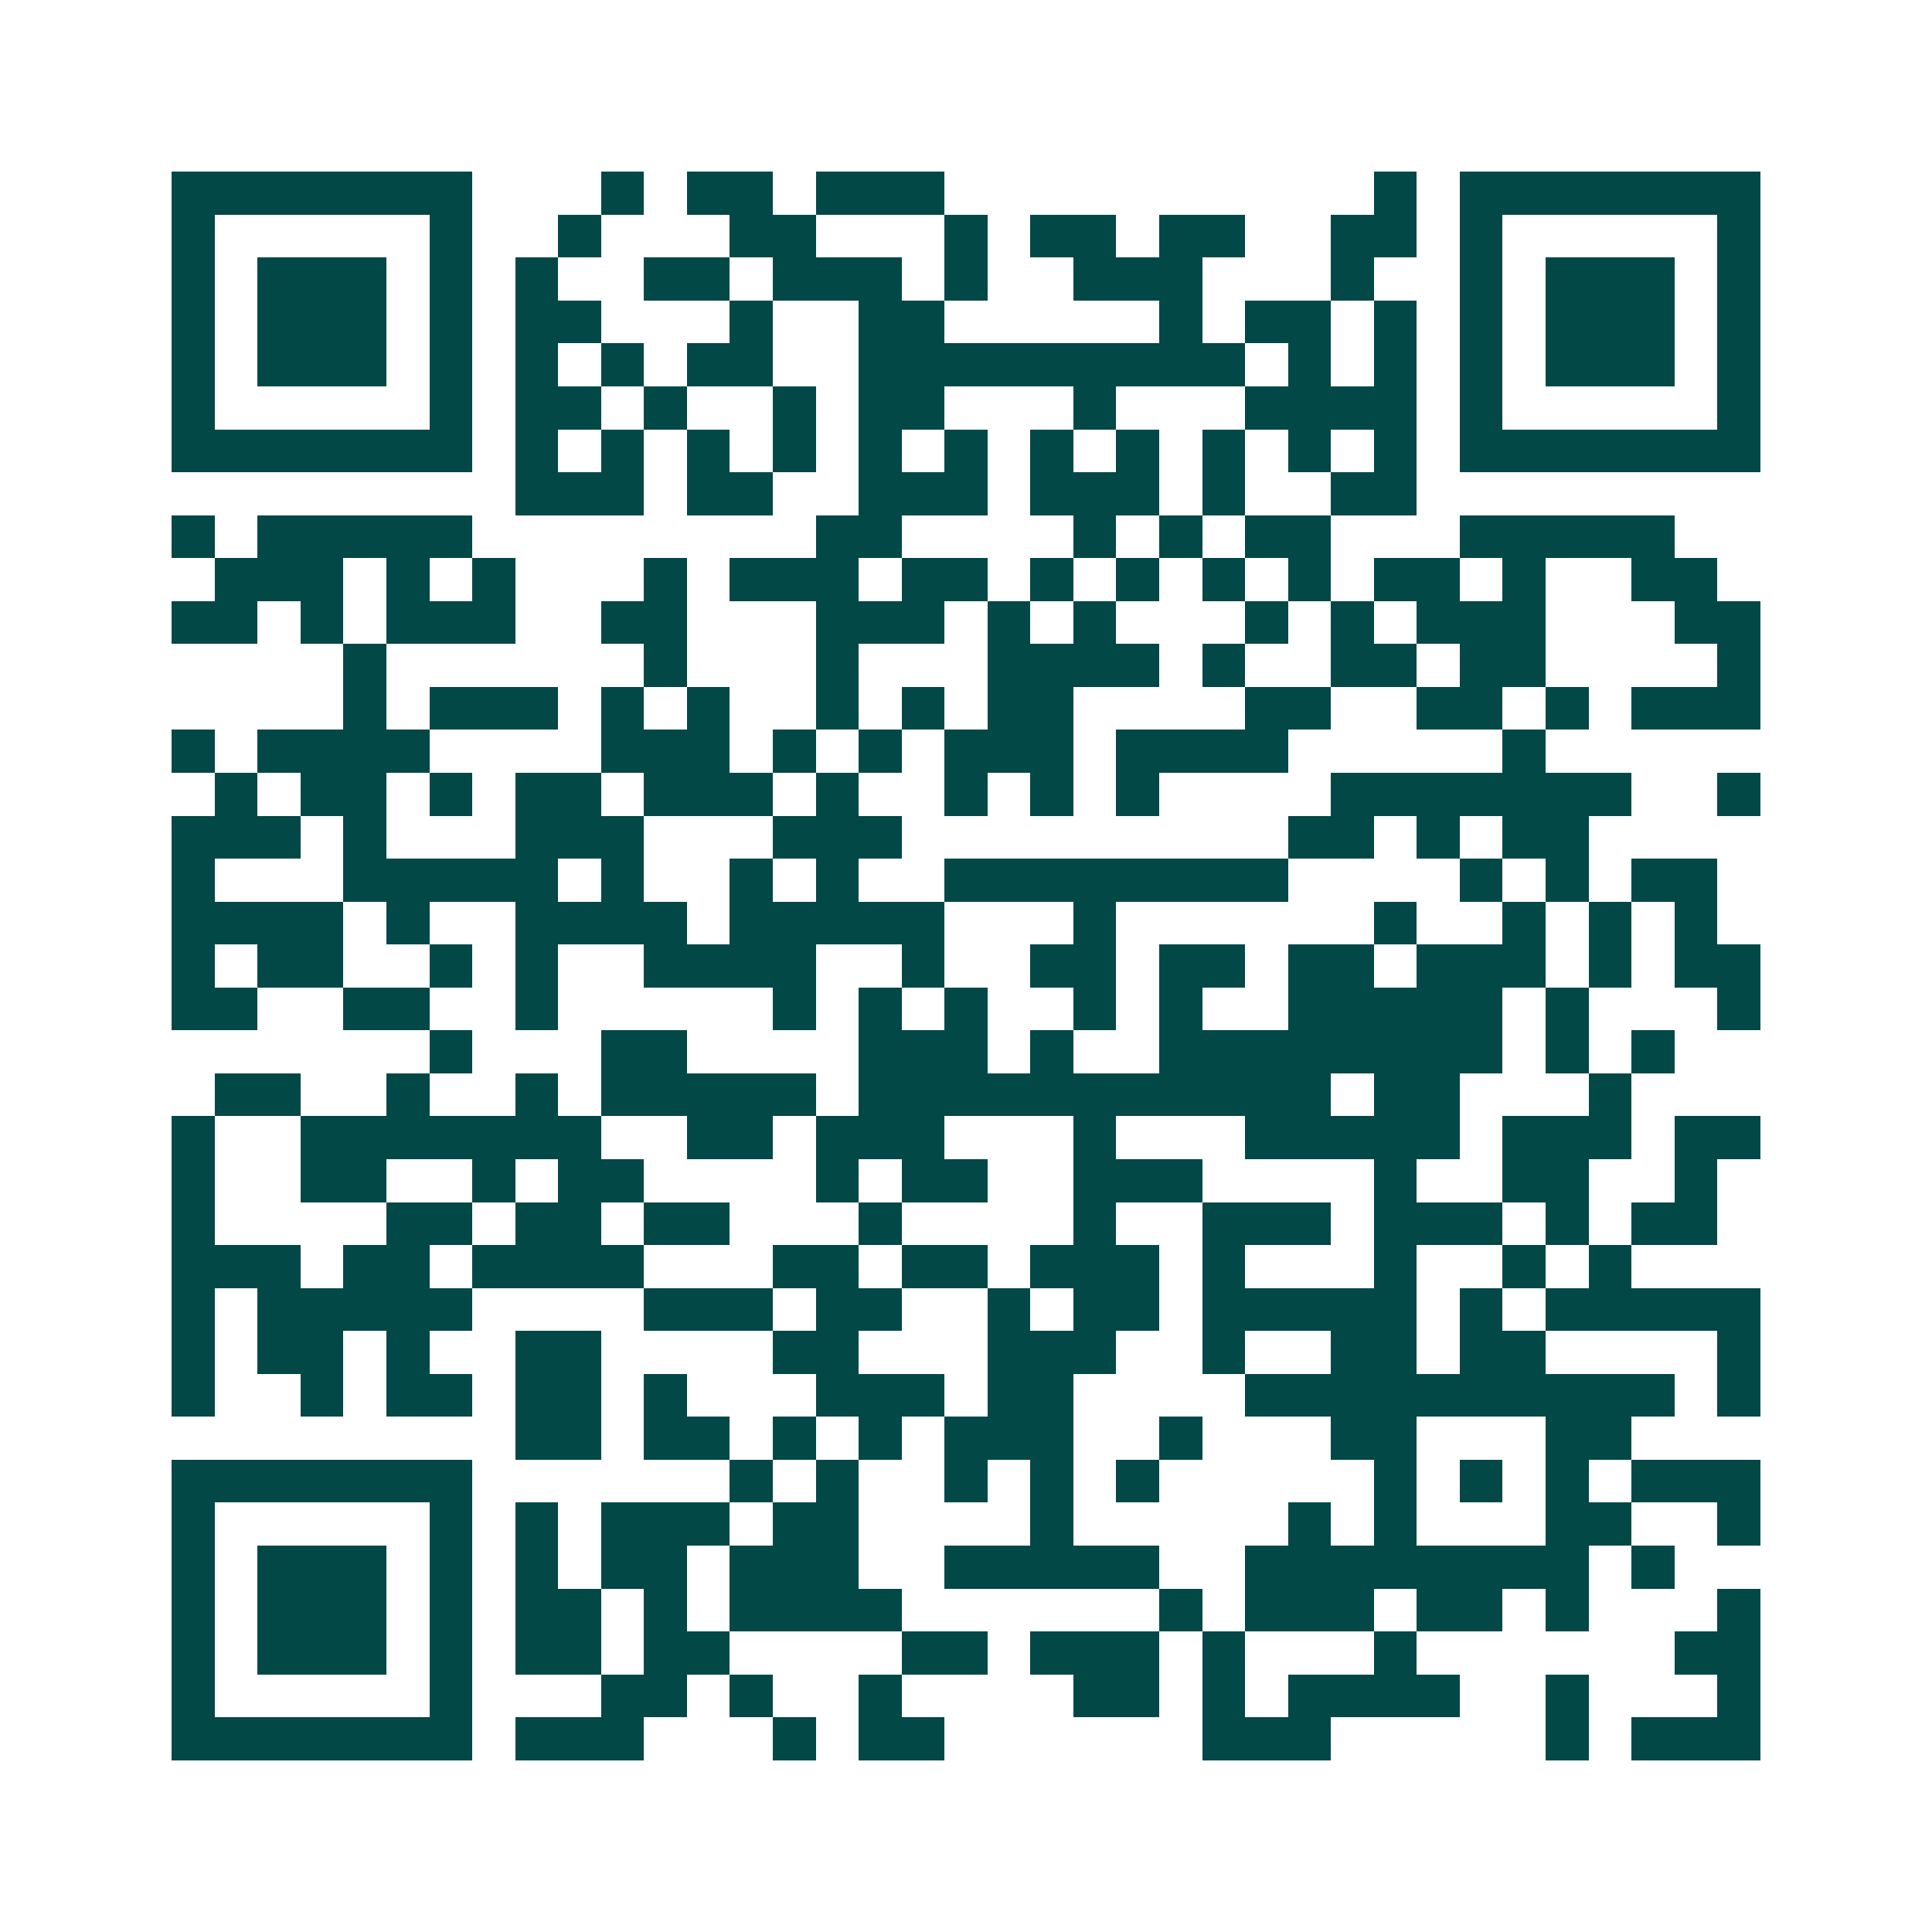<svg xmlns="http://www.w3.org/2000/svg" width="200" height="200" viewBox="0 0 45 45" shape-rendering="crispEdges"><path fill="#ffffff" d="M0 0h45v45H0z"/><path stroke="#014847" d="M4 4.5h7m3 0h1m1 0h2m1 0h3m10 0h1m1 0h7M4 5.5h1m5 0h1m2 0h1m3 0h2m3 0h1m1 0h2m1 0h2m2 0h2m1 0h1m5 0h1M4 6.5h1m1 0h3m1 0h1m1 0h1m2 0h2m1 0h3m1 0h1m2 0h3m3 0h1m2 0h1m1 0h3m1 0h1M4 7.5h1m1 0h3m1 0h1m1 0h2m3 0h1m2 0h2m5 0h1m1 0h2m1 0h1m1 0h1m1 0h3m1 0h1M4 8.5h1m1 0h3m1 0h1m1 0h1m1 0h1m1 0h2m2 0h9m1 0h1m1 0h1m1 0h1m1 0h3m1 0h1M4 9.5h1m5 0h1m1 0h2m1 0h1m2 0h1m1 0h2m3 0h1m3 0h4m1 0h1m5 0h1M4 10.5h7m1 0h1m1 0h1m1 0h1m1 0h1m1 0h1m1 0h1m1 0h1m1 0h1m1 0h1m1 0h1m1 0h1m1 0h7M12 11.5h3m1 0h2m2 0h3m1 0h3m1 0h1m2 0h2M4 12.5h1m1 0h5m8 0h2m4 0h1m1 0h1m1 0h2m3 0h5M5 13.5h3m1 0h1m1 0h1m3 0h1m1 0h3m1 0h2m1 0h1m1 0h1m1 0h1m1 0h1m1 0h2m1 0h1m2 0h2M4 14.5h2m1 0h1m1 0h3m2 0h2m3 0h3m1 0h1m1 0h1m3 0h1m1 0h1m1 0h3m3 0h2M8 15.5h1m6 0h1m3 0h1m3 0h4m1 0h1m2 0h2m1 0h2m4 0h1M8 16.5h1m1 0h3m1 0h1m1 0h1m2 0h1m1 0h1m1 0h2m4 0h2m2 0h2m1 0h1m1 0h3M4 17.5h1m1 0h4m4 0h3m1 0h1m1 0h1m1 0h3m1 0h4m5 0h1M5 18.5h1m1 0h2m1 0h1m1 0h2m1 0h3m1 0h1m2 0h1m1 0h1m1 0h1m4 0h7m2 0h1M4 19.5h3m1 0h1m3 0h3m3 0h3m9 0h2m1 0h1m1 0h2M4 20.5h1m3 0h5m1 0h1m2 0h1m1 0h1m2 0h8m4 0h1m1 0h1m1 0h2M4 21.5h4m1 0h1m2 0h4m1 0h5m3 0h1m6 0h1m2 0h1m1 0h1m1 0h1M4 22.5h1m1 0h2m2 0h1m1 0h1m2 0h4m2 0h1m2 0h2m1 0h2m1 0h2m1 0h3m1 0h1m1 0h2M4 23.5h2m2 0h2m2 0h1m5 0h1m1 0h1m1 0h1m2 0h1m1 0h1m2 0h5m1 0h1m3 0h1M10 24.5h1m3 0h2m4 0h3m1 0h1m2 0h8m1 0h1m1 0h1M5 25.5h2m2 0h1m2 0h1m1 0h5m1 0h11m1 0h2m3 0h1M4 26.5h1m2 0h7m2 0h2m1 0h3m3 0h1m3 0h5m1 0h3m1 0h2M4 27.5h1m2 0h2m2 0h1m1 0h2m4 0h1m1 0h2m2 0h3m4 0h1m2 0h2m2 0h1M4 28.5h1m4 0h2m1 0h2m1 0h2m3 0h1m4 0h1m2 0h3m1 0h3m1 0h1m1 0h2M4 29.5h3m1 0h2m1 0h4m3 0h2m1 0h2m1 0h3m1 0h1m3 0h1m2 0h1m1 0h1M4 30.5h1m1 0h5m4 0h3m1 0h2m2 0h1m1 0h2m1 0h5m1 0h1m1 0h5M4 31.5h1m1 0h2m1 0h1m2 0h2m4 0h2m3 0h3m2 0h1m2 0h2m1 0h2m4 0h1M4 32.5h1m2 0h1m1 0h2m1 0h2m1 0h1m3 0h3m1 0h2m4 0h10m1 0h1M12 33.5h2m1 0h2m1 0h1m1 0h1m1 0h3m2 0h1m3 0h2m3 0h2M4 34.5h7m6 0h1m1 0h1m2 0h1m1 0h1m1 0h1m5 0h1m1 0h1m1 0h1m1 0h3M4 35.5h1m5 0h1m1 0h1m1 0h3m1 0h2m4 0h1m5 0h1m1 0h1m3 0h2m2 0h1M4 36.5h1m1 0h3m1 0h1m1 0h1m1 0h2m1 0h3m2 0h5m2 0h8m1 0h1M4 37.5h1m1 0h3m1 0h1m1 0h2m1 0h1m1 0h4m6 0h1m1 0h3m1 0h2m1 0h1m3 0h1M4 38.5h1m1 0h3m1 0h1m1 0h2m1 0h2m4 0h2m1 0h3m1 0h1m3 0h1m6 0h2M4 39.5h1m5 0h1m3 0h2m1 0h1m2 0h1m4 0h2m1 0h1m1 0h4m2 0h1m3 0h1M4 40.5h7m1 0h3m3 0h1m1 0h2m6 0h3m5 0h1m1 0h3"/></svg>
